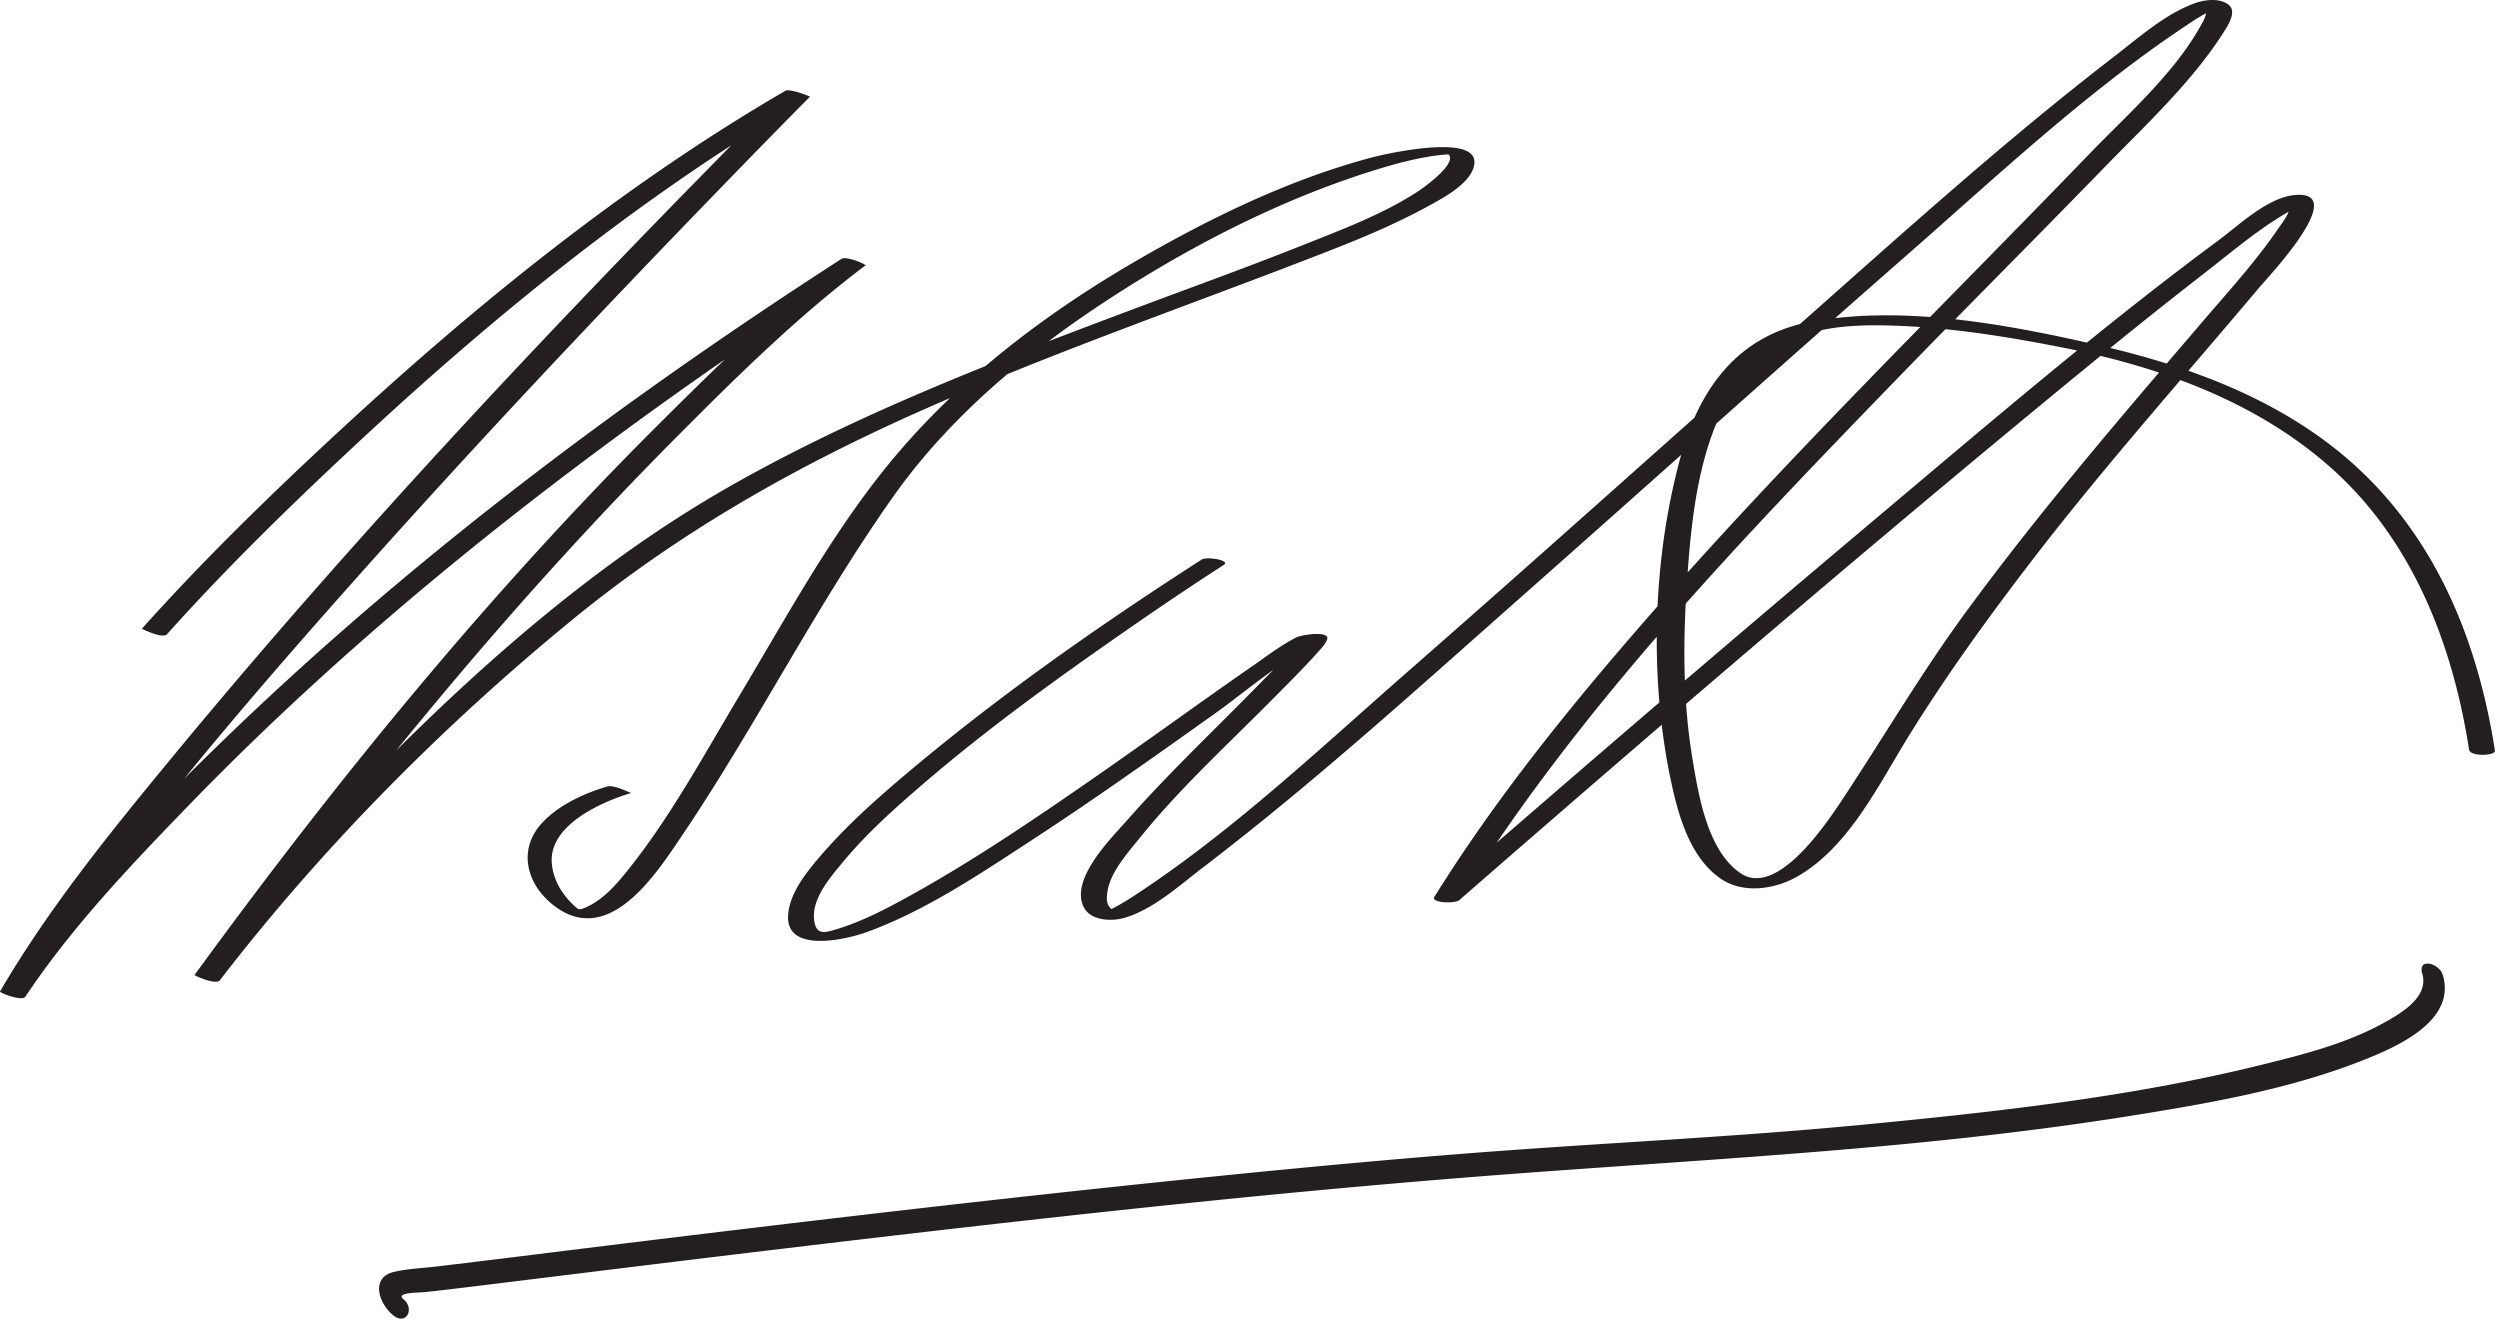 <svg version="1.0" xmlns="http://www.w3.org/2000/svg" width="483" height="255"><path fill="#231F20" d="M32.286 122.513C44.12 109.295 56.92 96.872 69.91 84.807c26.555-24.666 55.081-47.74 86.465-66.003l-4.78-1.134C110.18 59.311 69.549 102.215 32.218 147.571 20.712 161.55 9.155 175.883.003 191.554c-.138.236 4.261 1.975 4.895 1.021 8.898-13.38 20.338-25.385 31.465-36.878 33.046-34.132 70.698-63.761 109.864-90.517 6.925-4.731 13.929-9.347 20.977-13.893l-4.665-1.247c-12.554 9.435-23.949 20.659-35.052 31.707-32.979 32.816-62.531 69.056-89.904 106.622-.067.092 4.134 2.01 4.895 1.021 19.721-25.618 43.074-49.172 68.051-69.616 20.721-16.96 43.283-29.737 67.717-40.556 24.194-10.713 49.169-19.428 73.843-28.935 8.112-3.126 16.308-6.303 23.934-10.51 2.778-1.533 8.48-4.471 8.826-8.203.551-5.941-17.521-1.75-19.623-1.196-16.339 4.313-31.991 12-46.519 20.493-17.697 10.345-34.336 23.182-47.309 39.153-11.035 13.585-19.629 29.499-28.602 44.479-6.893 11.509-13.397 23.614-21.867 34.072-2.226 2.749-4.829 5.604-8.195 6.921-1.235.482-1.771-.249-.618.379-.684-.373-1.245-.931-1.787-1.479-2.019-2.04-3.452-4.668-3.717-7.534-.687-7.397 9.59-11.955 15.369-13.662-.189.057-3.319-1.644-4.665-1.246-4.448 1.313-9.332 3.552-12.534 6.977-4.951 5.293-3.004 12.233 2.598 16.302 10.37 7.531 19.298-6.271 24.139-13.429 14.492-21.433 26.11-44.713 41.059-65.866 12.273-17.368 29.664-30.9 47.641-41.932 14.792-9.078 30.825-16.844 47.501-21.773 2.707-.8 5.452-1.473 8.234-1.957a35.705 35.705 0 0 1 3.057-.387c1.855-.159 1.484.285.563-.282 2.664 1.639-4.832 6.861-5.659 7.399-6.706 4.362-14.455 7.271-21.849 10.216-10.881 4.335-21.906 8.308-32.872 12.422-26.399 9.906-53.164 20.134-77.75 34.067-26.89 15.239-50.432 36.309-71.897 58.359-11.217 11.523-22.146 23.545-31.965 36.3l4.895 1.021c26.98-37.028 56.095-72.653 88.434-105.152 11.449-11.505 23.281-23.173 36.292-32.951.241-.181-3.672-1.888-4.665-1.247-42.998 27.736-84.19 58.687-120.89 94.433-14.655 14.274-29.2 29.362-41.005 46.15-.216.309-.432.617-.641.931l4.895 1.021c7.523-12.882 16.76-24.765 26.057-36.396 11.993-15.005 24.587-29.528 37.355-43.874 23.304-26.183 47.356-51.704 71.763-76.858 5.445-5.612 10.902-11.213 16.417-16.757.048-.048-3.884-1.656-4.78-1.134-31.404 18.279-59.849 41.38-86.464 66.007-13.087 12.11-25.952 24.639-37.854 37.931.035-.039 3.997 2.025 4.895 1.022m199.871-14.399c-20.415 13.124-40.521 27.223-58.968 43.008-5.256 4.497-10.391 9.215-14.885 14.485-2.6 3.05-5.679 6.893-6.03 11.056-.646 7.671 11.299 4.826 15.171 3.421 11.285-4.094 21.669-11.104 31.663-17.616 12.026-7.837 23.731-16.157 35.426-24.475 6.572-4.675 13.334-10.751 20.744-14.089-3.066 1.381-2.892-1.709-4.468.301-2.094 2.668-4.642 5.021-7.002 7.442-8.699 8.925-17.807 17.475-26.057 26.829-3.083 3.495-11.136 11.435-8.341 16.845 1.336 2.585 5.354 2.714 7.762 2.027 5.592-1.593 10.774-6.345 15.28-9.785 21.238-16.213 41.136-34.279 61.142-51.962 24.88-21.991 49.563-44.203 74.545-66.079 17.416-15.253 34.761-31.602 54.076-44.48 1.834-1.222 3.875-2.639 5.944-3.289.136-.043-2.145-.887-1.95.095.192.974-.47 2.098-.911 2.905-5.16 9.42-14.32 17.401-21.68 25.033-28.873 29.944-58.675 58.96-86.012 90.354-14.612 16.782-28.705 34.222-40.486 53.135-.746 1.199 4.009 1.329 4.801.639 36.896-32.153 74.053-64.042 111.788-95.208 10.594-8.75 21.24-17.443 32.099-25.862 5.957-4.62 12.09-9.97 18.918-13.296 1.833-.893-2.198-1.423-2.237-.006-.047 1.669-1.563 3.479-2.451 4.78-4.143 6.069-9.166 11.592-13.938 17.161-15.908 18.564-31.853 37.077-46.321 56.807-8.336 11.368-15.435 23.411-23.169 35.164-3.159 4.8-13.132 20.308-20.446 15.18-6.322-4.433-7.995-14.978-9.163-21.937-1.82-10.839-1.856-22.006-1.154-32.946.991-15.448 2.818-37.585 17.519-46.678 6.606-4.086 14.868-4.401 22.399-4.161 10.889.346 21.882 2.098 32.555 4.198 18.796 3.7 37.474 10.354 51.993 23.24 15.77 13.996 23.545 34.067 26.712 54.486.217 1.399 5.149 1.183 4.996.193-3.222-20.776-11.108-40.535-26.873-54.946-13.701-12.525-31.597-19.215-49.427-23.318-17.485-4.023-37.576-7.831-55.496-4.677-14.396 2.533-21.919 12.909-25.594 26.4-5.443 19.985-6.059 43.429-1.531 63.635 1.41 6.297 3.703 13.686 9.24 17.567 4.477 3.139 10.745 2.103 15.156-.49 9.823-5.773 15.52-17.718 21.274-27.005 7.243-11.687 15.313-22.854 23.683-33.755 13.973-18.197 29.236-35.298 43.994-52.844 1.666-1.98 17.51-18.702 7.096-17.933-5.342.395-10.819 5.723-14.866 8.719-22.516 16.673-43.889 34.973-65.314 53.003-28.964 24.373-57.702 49.021-86.24 73.891l4.801.639c22.912-36.785 53.593-68.717 83.605-99.716 13.538-13.982 27.318-27.727 40.875-41.69 7.971-8.209 16.957-16.49 23.151-26.202.756-1.185 2.582-3.89 1.183-5.23-1.556-1.491-4.536-1.187-6.405-.549-5.805 1.978-11.037 6.669-15.811 10.342-21.406 16.475-41.521 34.71-61.742 52.595-24.843 21.975-49.5 44.161-74.466 65.997-17.126 14.979-34.202 31.191-53.311 43.671-1.474.963-4.27 2.662-5.272 2.882.91-.199 2.503 1.159.797-.572-.823-.835-.737-2.082-.581-3.137.57-3.828 3.905-7.503 6.236-10.394 7.591-9.416 16.624-17.712 25.13-26.279 3.236-3.26 6.515-6.508 9.575-9.936.568-.637 1.205-1.313 1.502-2.13.658-1.818-4.988-.905-5.889-.449-2.897 1.467-5.566 3.508-8.226 5.353-10.466 7.261-20.759 14.771-31.229 22.028-11.572 8.021-23.287 15.963-35.627 22.767-4.398 2.425-8.95 4.789-13.771 6.254-2.41.732-4.054 1.193-4.374-1.964-.418-4.116 3.419-8.417 5.831-11.309 4.431-5.313 9.658-9.979 14.885-14.486 12.347-10.646 25.613-20.241 38.99-29.54 6.416-4.459 12.886-8.855 19.459-13.081 1.379-.888-3.268-1.678-4.282-1.026M77.973 251.033c-1.67-1.353 2.719-1.268 4.048-1.396 1.365-.133 2.727-.296 4.089-.455 4.948-.578 9.892-1.195 14.836-1.805 16.9-2.083 33.8-4.165 50.708-6.18 44.81-5.341 89.684-10.428 134.679-13.95 41.778-3.271 83.58-5.01 125.033-11.623 15.887-2.534 32.354-5.378 47.268-11.64 6.091-2.558 15.755-7.428 13.315-15.616-.694-2.329-4.901-3.388-3.967-.248 1.351 4.531-4.198 7.707-7.463 9.513-7.376 4.08-15.957 6.215-24.08 8.21-25.021 6.144-50.929 8.984-76.526 11.449-25.685 2.473-51.458 3.568-77.175 5.603-22.257 1.761-44.479 3.964-66.681 6.315-34.242 3.626-68.435 7.705-102.61 11.91-9.656 1.188-19.309 2.409-28.97 3.55-3.021.356-5.327.411-8.182 1.018-4.869 1.033-3.112 6.171-.323 8.43 2.542 2.058 4.181-1.32 2.001-3.085z"/></svg>